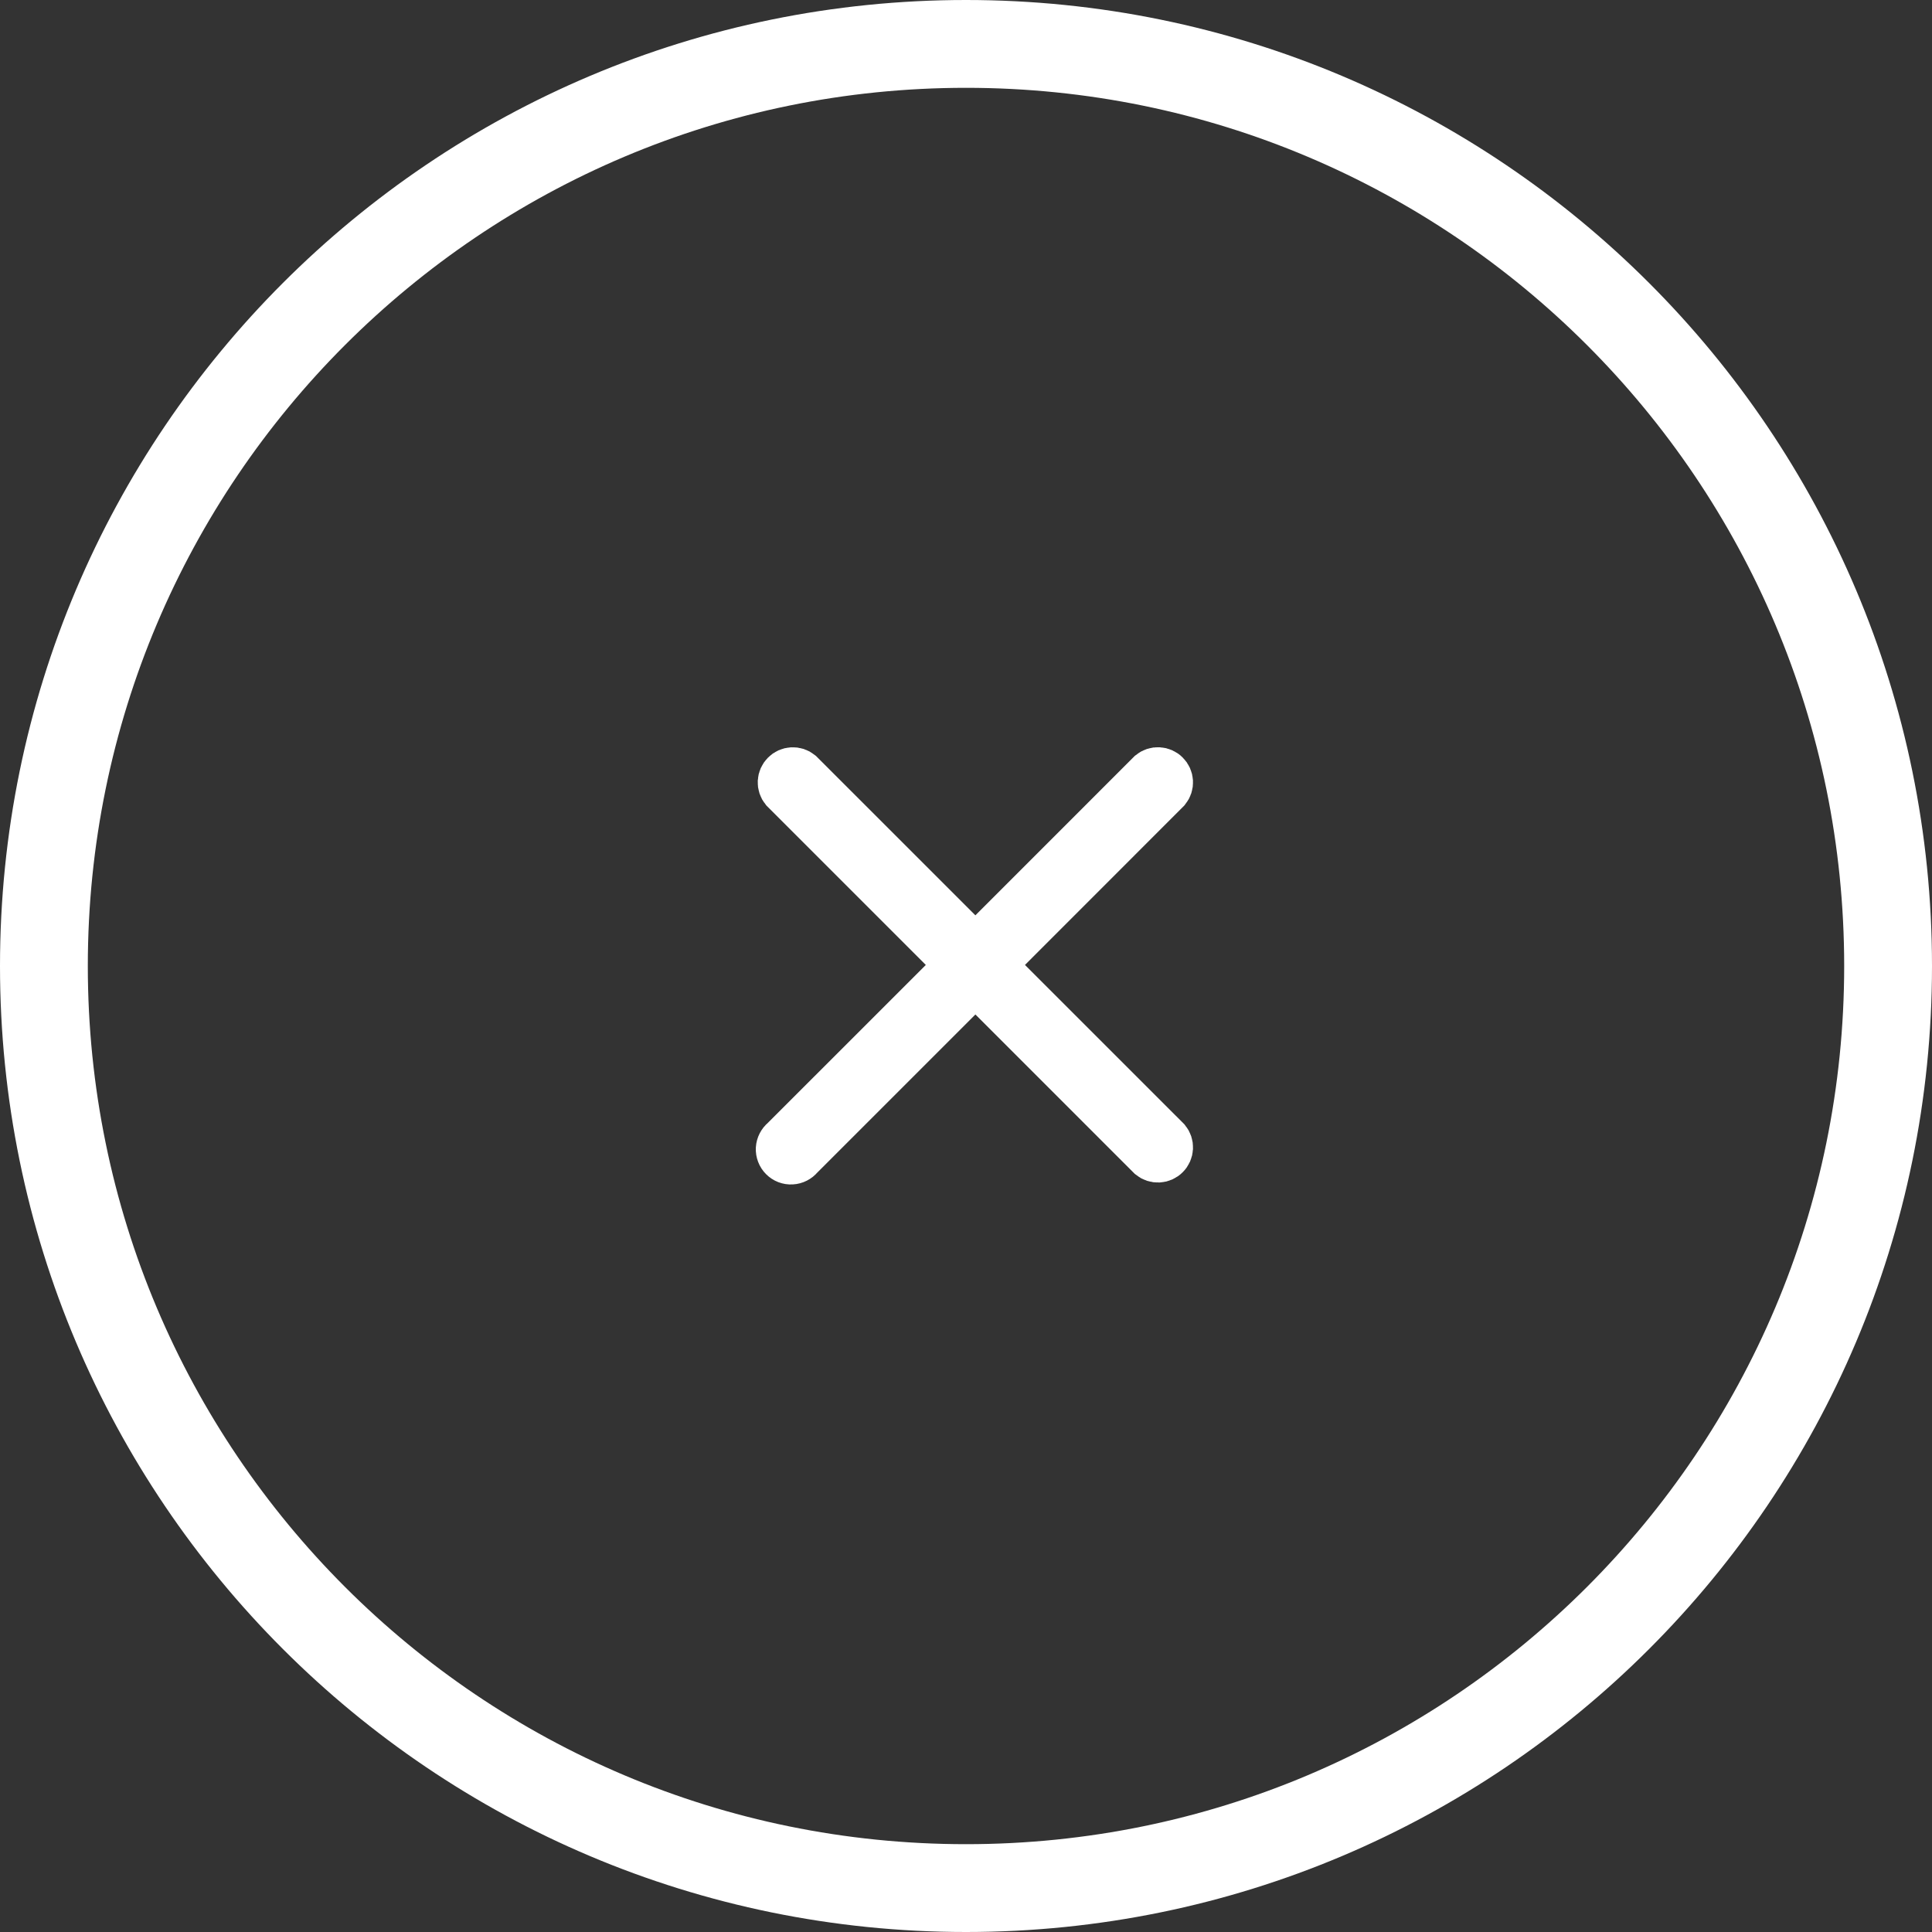 <svg width="44" height="44" viewBox="0 0 44 44" fill="none" xmlns="http://www.w3.org/2000/svg">
<rect x="0" y="0" width="44" height="44" fill="#333333" stroke="none"/>
<path d="M26.603 25.942C26.65 26 26.674 26.072 26.67 26.146C26.666 26.221 26.635 26.291 26.582 26.343C26.53 26.396 26.46 26.427 26.386 26.431C26.311 26.434 26.239 26.411 26.181 26.364L22.214 22.397L18.246 26.365C18.22 26.398 18.186 26.424 18.149 26.443C18.112 26.462 18.071 26.473 18.029 26.475C17.987 26.478 17.945 26.471 17.905 26.456C17.866 26.441 17.831 26.418 17.801 26.388C17.771 26.358 17.748 26.323 17.733 26.283C17.718 26.244 17.711 26.202 17.713 26.16C17.716 26.118 17.727 26.077 17.746 26.04C17.765 26.003 17.791 25.969 17.824 25.943L21.792 21.976L17.824 18.008C17.777 17.95 17.753 17.877 17.757 17.803C17.761 17.729 17.792 17.659 17.845 17.607C17.897 17.554 17.967 17.523 18.041 17.519C18.116 17.515 18.188 17.539 18.246 17.586L22.214 21.553L26.181 17.585C26.239 17.538 26.311 17.514 26.386 17.518C26.46 17.522 26.53 17.553 26.582 17.606C26.635 17.658 26.666 17.728 26.67 17.802C26.674 17.876 26.65 17.949 26.603 18.007L22.636 21.976L26.603 25.942Z" stroke="white"/>
<path d="M22 43C33.598 43 43 33.598 43 22C43 10.402 33.598 1 22 1C10.402 1 1 10.402 1 22C1 33.598 10.402 43 22 43Z" stroke="white" stroke-width="2"/>
</svg>
